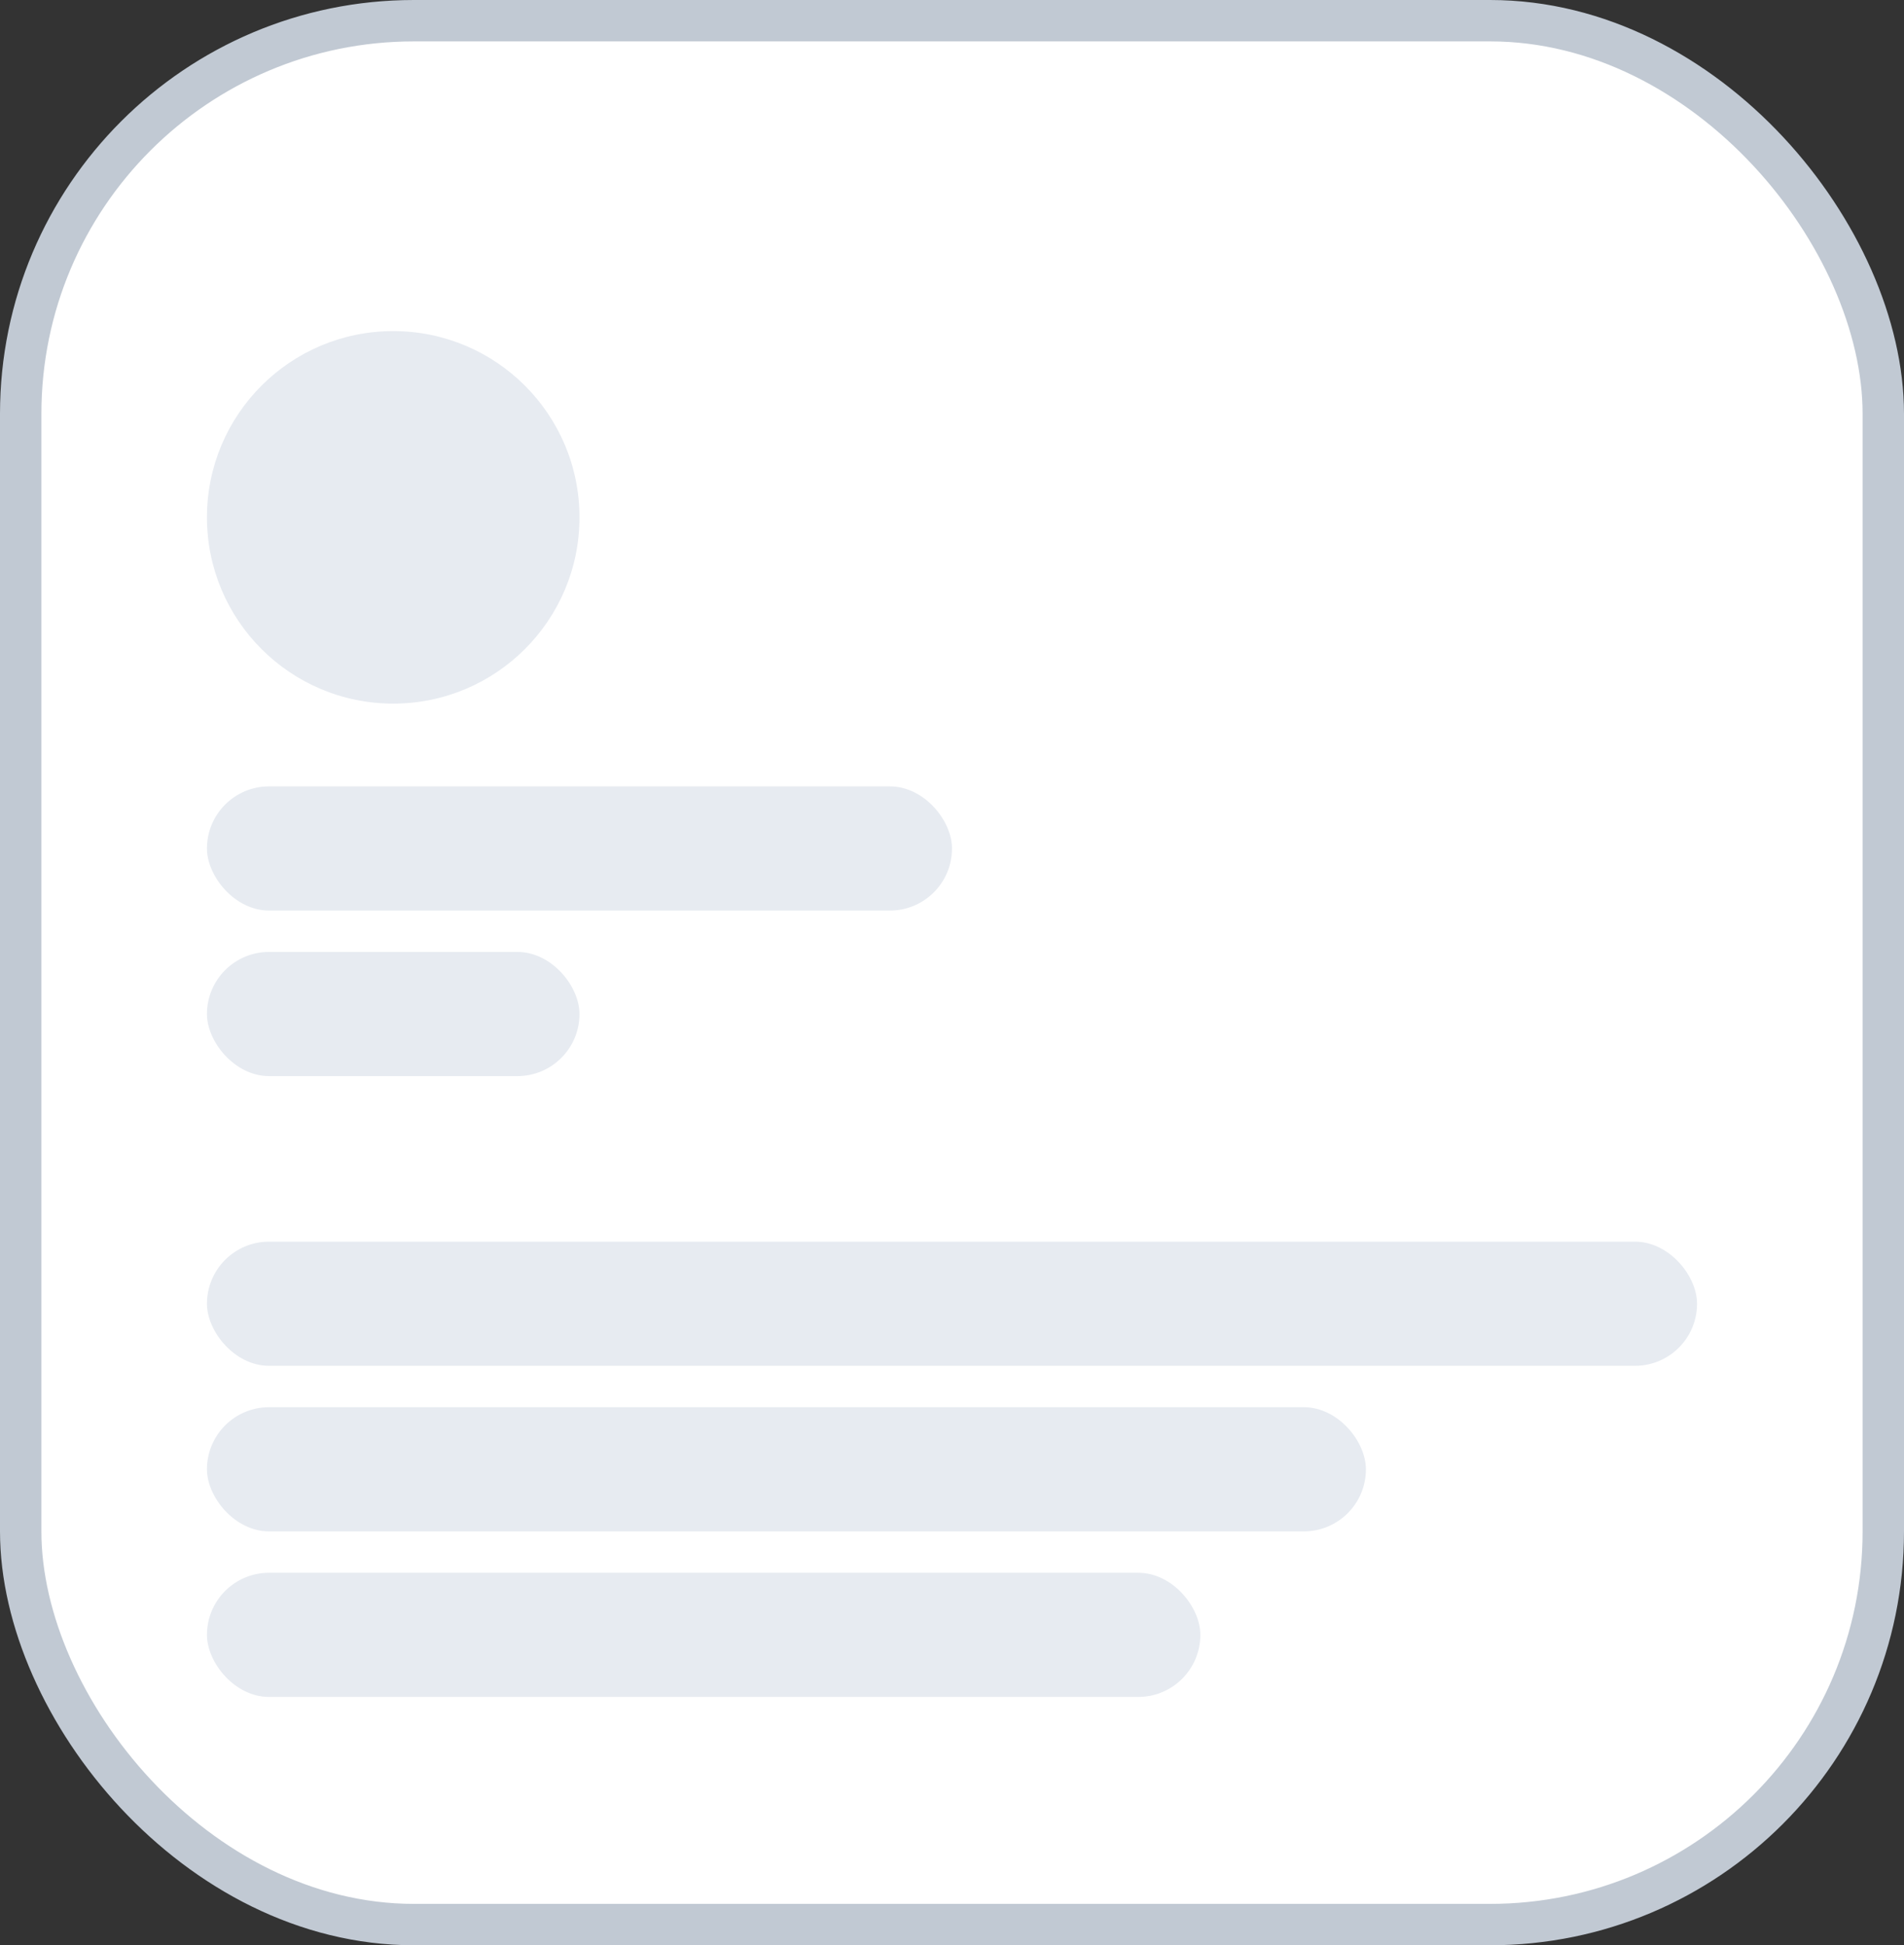 <svg width="46" height="47" viewBox="0 0 46 47" fill="none" xmlns="http://www.w3.org/2000/svg">
<rect x="0" y="0" width="46" height="47" fill="#333333" stroke="none"/>
<rect x="0.5" y="0.5" width="45" height="46" rx="9.5" fill="white" stroke="#C1C9D3"/>
<circle cx="9.5" cy="12.5" r="4.5" fill="#E7EBF1"/>
<rect x="5" y="19" width="18" height="3" rx="1.5" fill="#E7EBF1"/>
<rect x="5" y="30" width="36" height="3" rx="1.5" fill="#E7EBF1"/>
<rect x="5" y="34" width="28" height="3" rx="1.5" fill="#E7EBF1"/>
<rect x="5" y="38" width="24" height="3" rx="1.5" fill="#E7EBF1"/>
<rect x="5" y="23" width="9" height="3" rx="1.5" fill="#E7EBF1"/>
</svg>
